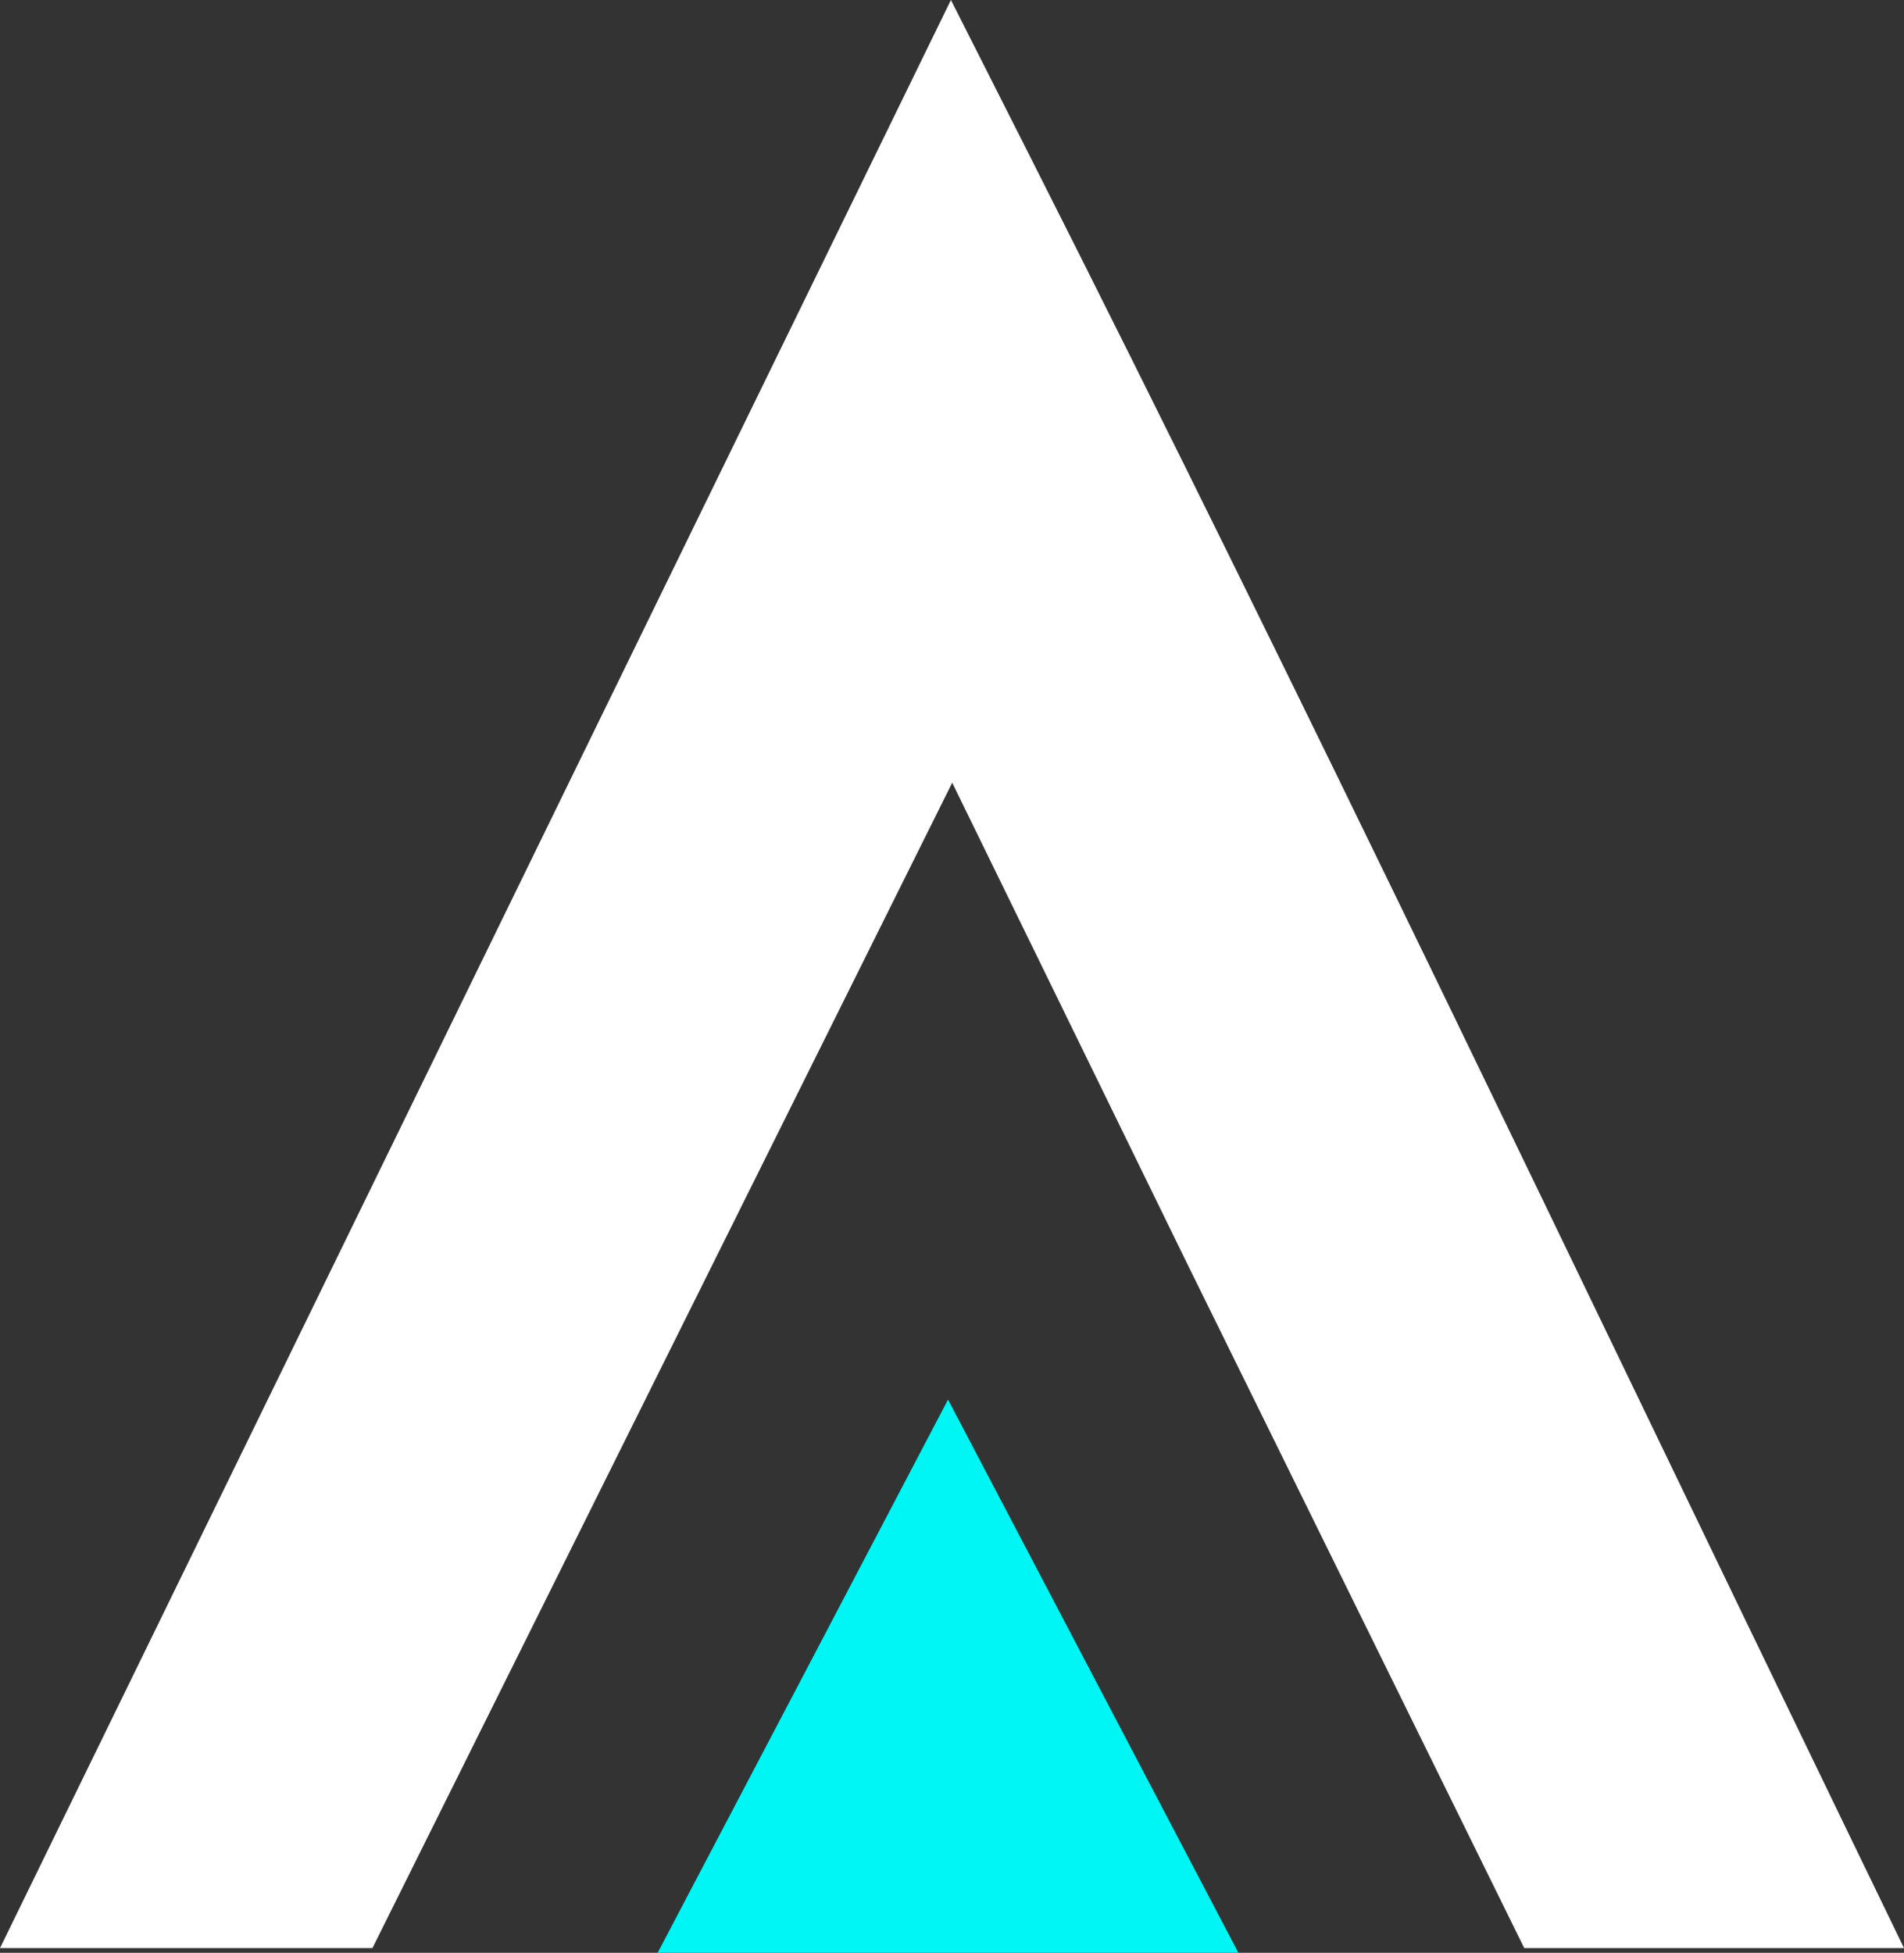 <?xml version="1.0" encoding="UTF-8"?>
<svg id="Camada_2" data-name="Camada 2" xmlns="http://www.w3.org/2000/svg" viewBox="0 0 177.24 181.76">
  <rect x="0" y="0" width="177.24" height="181.76" fill="#333333" stroke="none"/>
  <defs>
    <style>
      .cls-1 {
        fill: #00f6f5;
      }

      .cls-1, .cls-2 {
        fill-rule: evenodd;
      }

      .cls-2 {
        fill: #fff;
      }
    </style>
  </defs>
  <g id="Camada_1-2" data-name="Camada 1">
    <g>
      <path class="cls-2" d="m88.64,72.85l-53.97,108.47H0L88.52,0l7.16,14.16c26.01,51.45,50.94,103.92,76.08,155.84l5.48,11.32h-35.35l-31.38-63.71c-7.29-14.92-14.58-29.83-21.87-44.76Z"/>
      <polygon class="cls-1" points="88.25 130.27 101.77 156.02 115.28 181.76 88.25 181.76 61.22 181.76 74.74 156.02 88.25 130.27"/>
    </g>
  </g>
</svg>